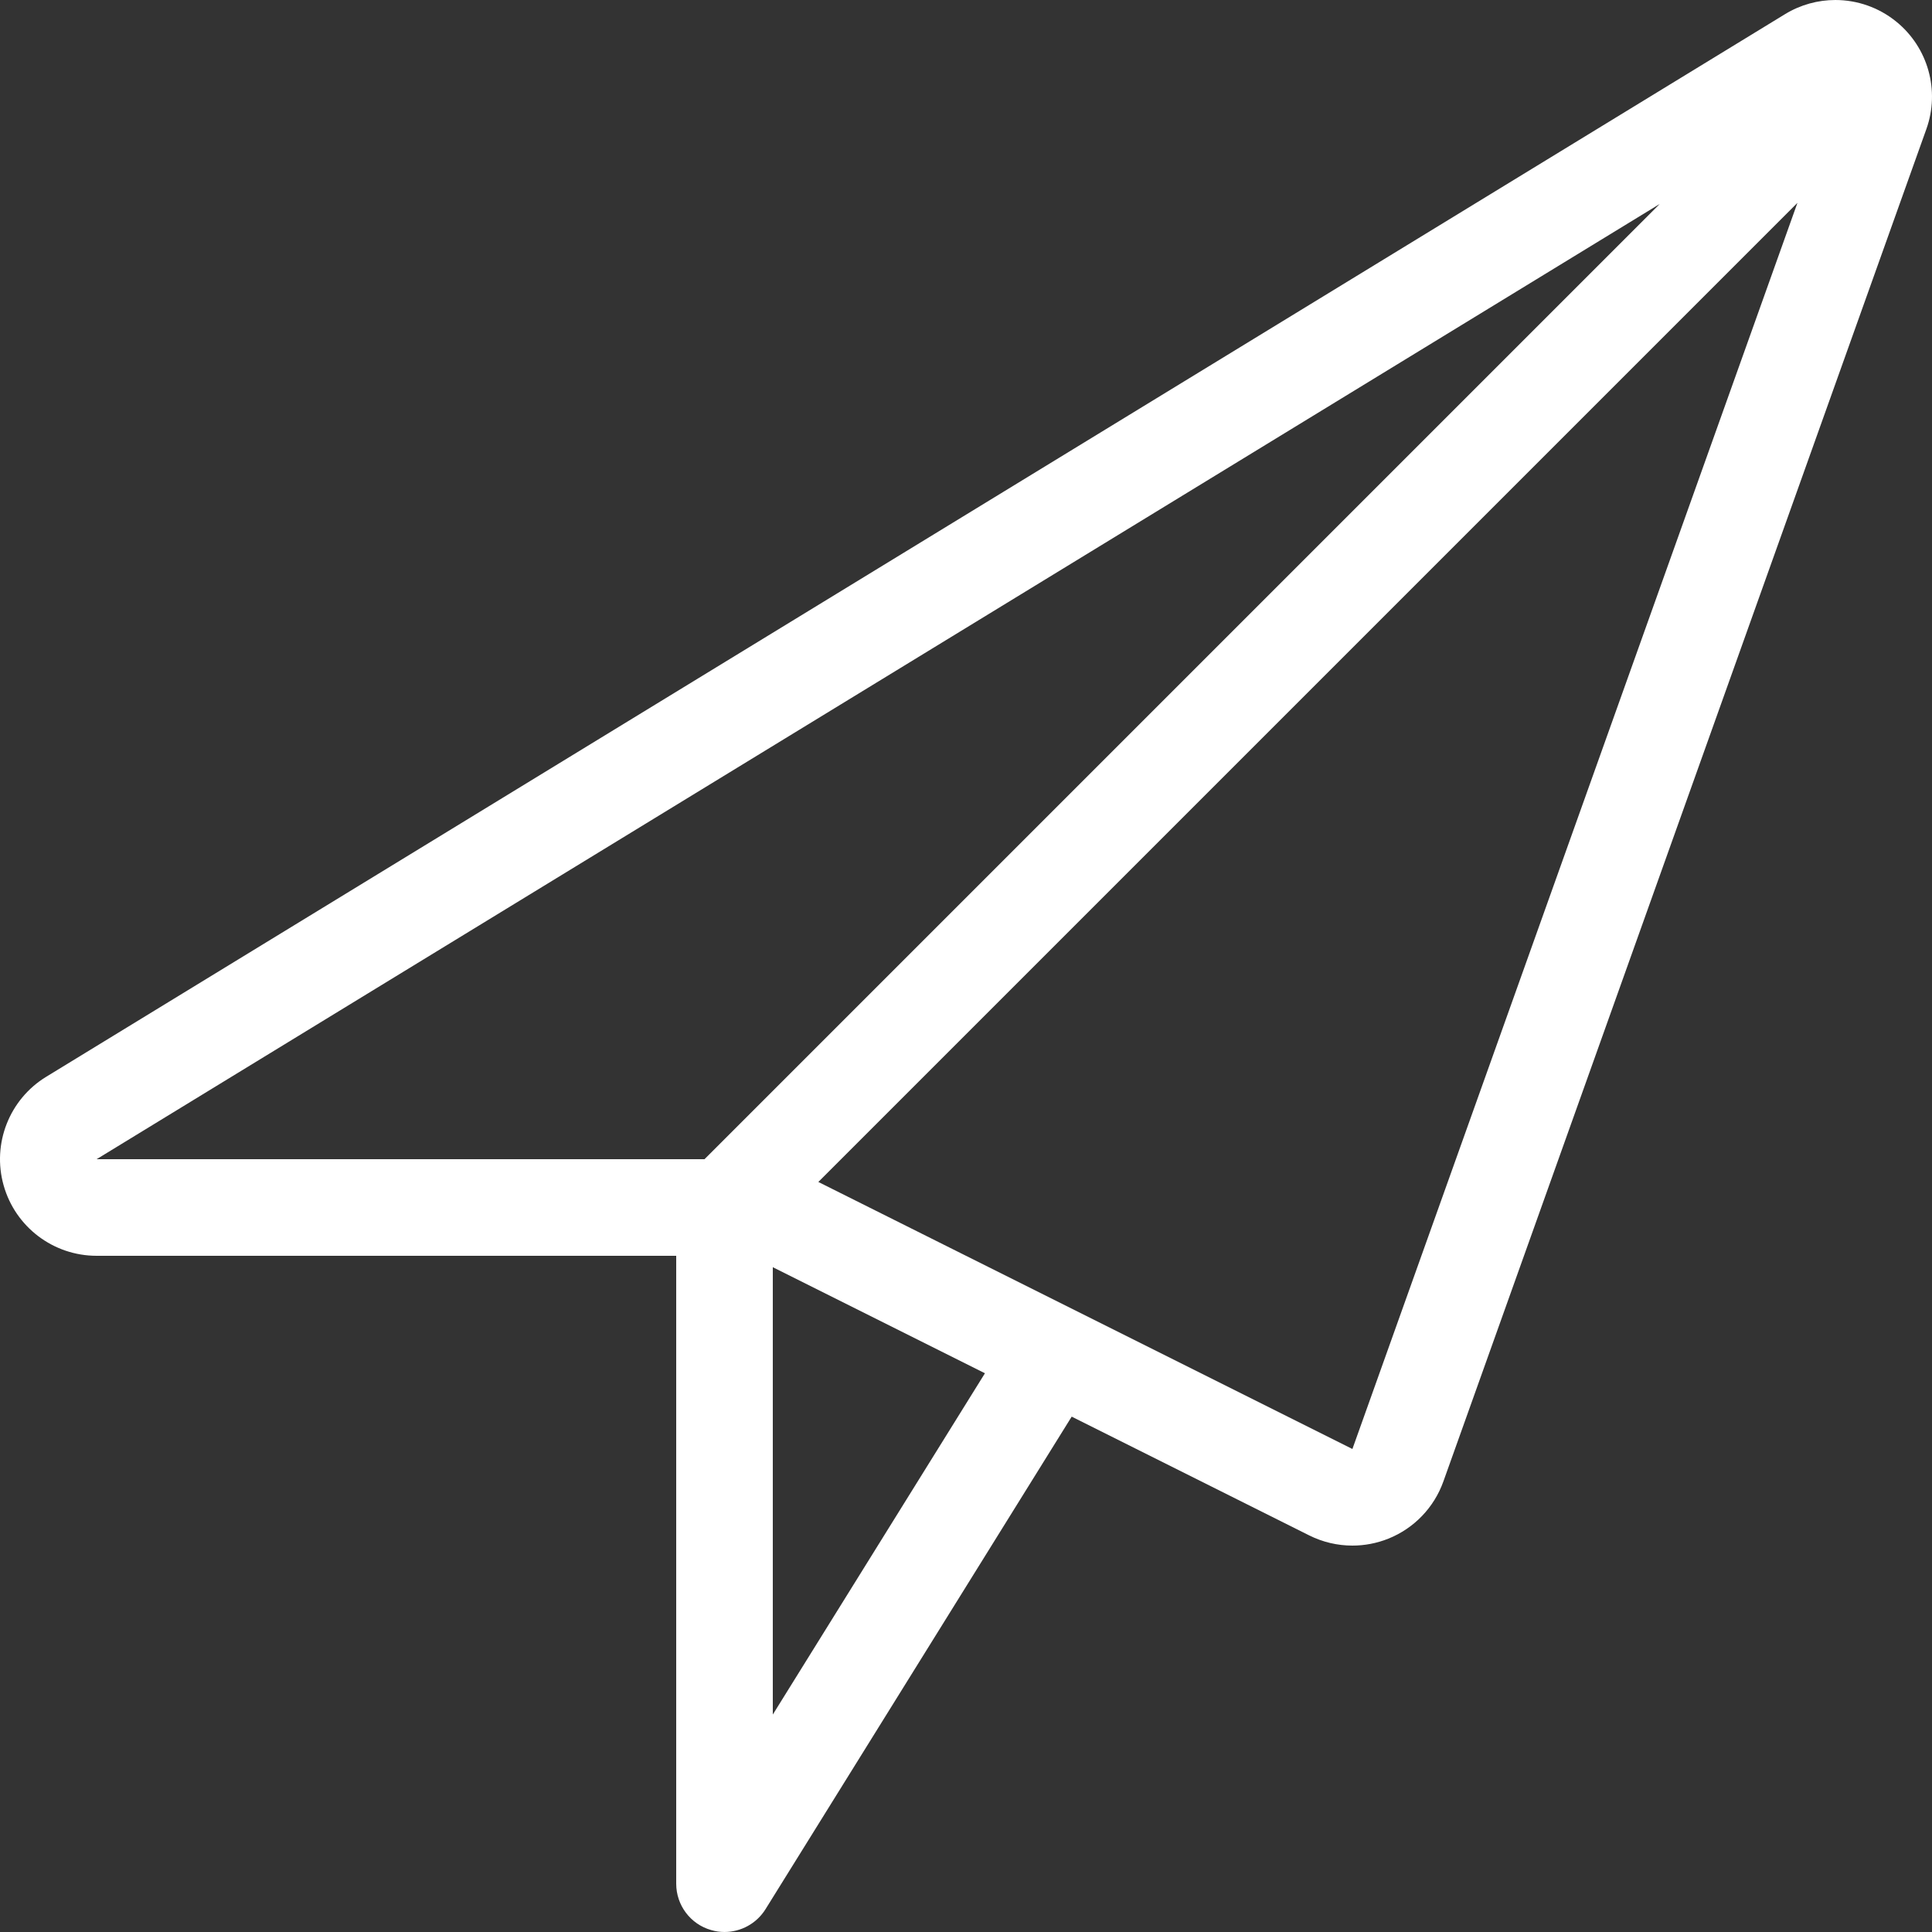 <?xml version="1.0" encoding="iso-8859-1"?>
<!-- Uploaded to: SVG Repo, www.svgrepo.com, Generator: SVG Repo Mixer Tools -->
<svg fill="#FFFFFF" height="45" width="45" version="1.1" id="Layer_1"
	xmlns="http://www.w3.org/2000/svg" xmlns:xlink="http://www.w3.org/1999/xlink"
	viewBox="0 0 512.005 512.005" xml:space="preserve">
<rect x="0" y="0" width="512.005" height="512.005" fill="#333333" stroke="none"/>
<g>
	<g>
		<path d="M502.549,5.745c-4.676-3.806-10.402-5.743-16.154-5.743c-4.608,0-9.225,1.237-13.346,3.755l-460.8,281.6
			c-9.788,5.982-14.396,17.741-11.29,28.774c3.106,11.042,13.175,18.671,24.644,18.671h153.6v166.4
			c0,5.726,3.789,10.752,9.284,12.297c1.169,0.35,2.355,0.503,3.516,0.503c4.335,0,8.491-2.227,10.871-6.05l81.135-130.526
			l62.942,31.471c3.601,1.801,7.518,2.705,11.452,2.705c3.234,0,6.477-0.614,9.54-1.843c6.801-2.731,12.1-8.243,14.566-15.147
			l128-358.4C514.163,23.998,510.972,12.589,502.549,5.745z M186.705,307.202H25.604L439.863,54.044L186.705,307.202z
			 M204.804,454.377V335.823l56.218,28.109L204.804,454.377z M358.404,384.002L216.87,313.235L476.343,53.762L358.404,384.002z"/>
	</g>
</g>
</svg>